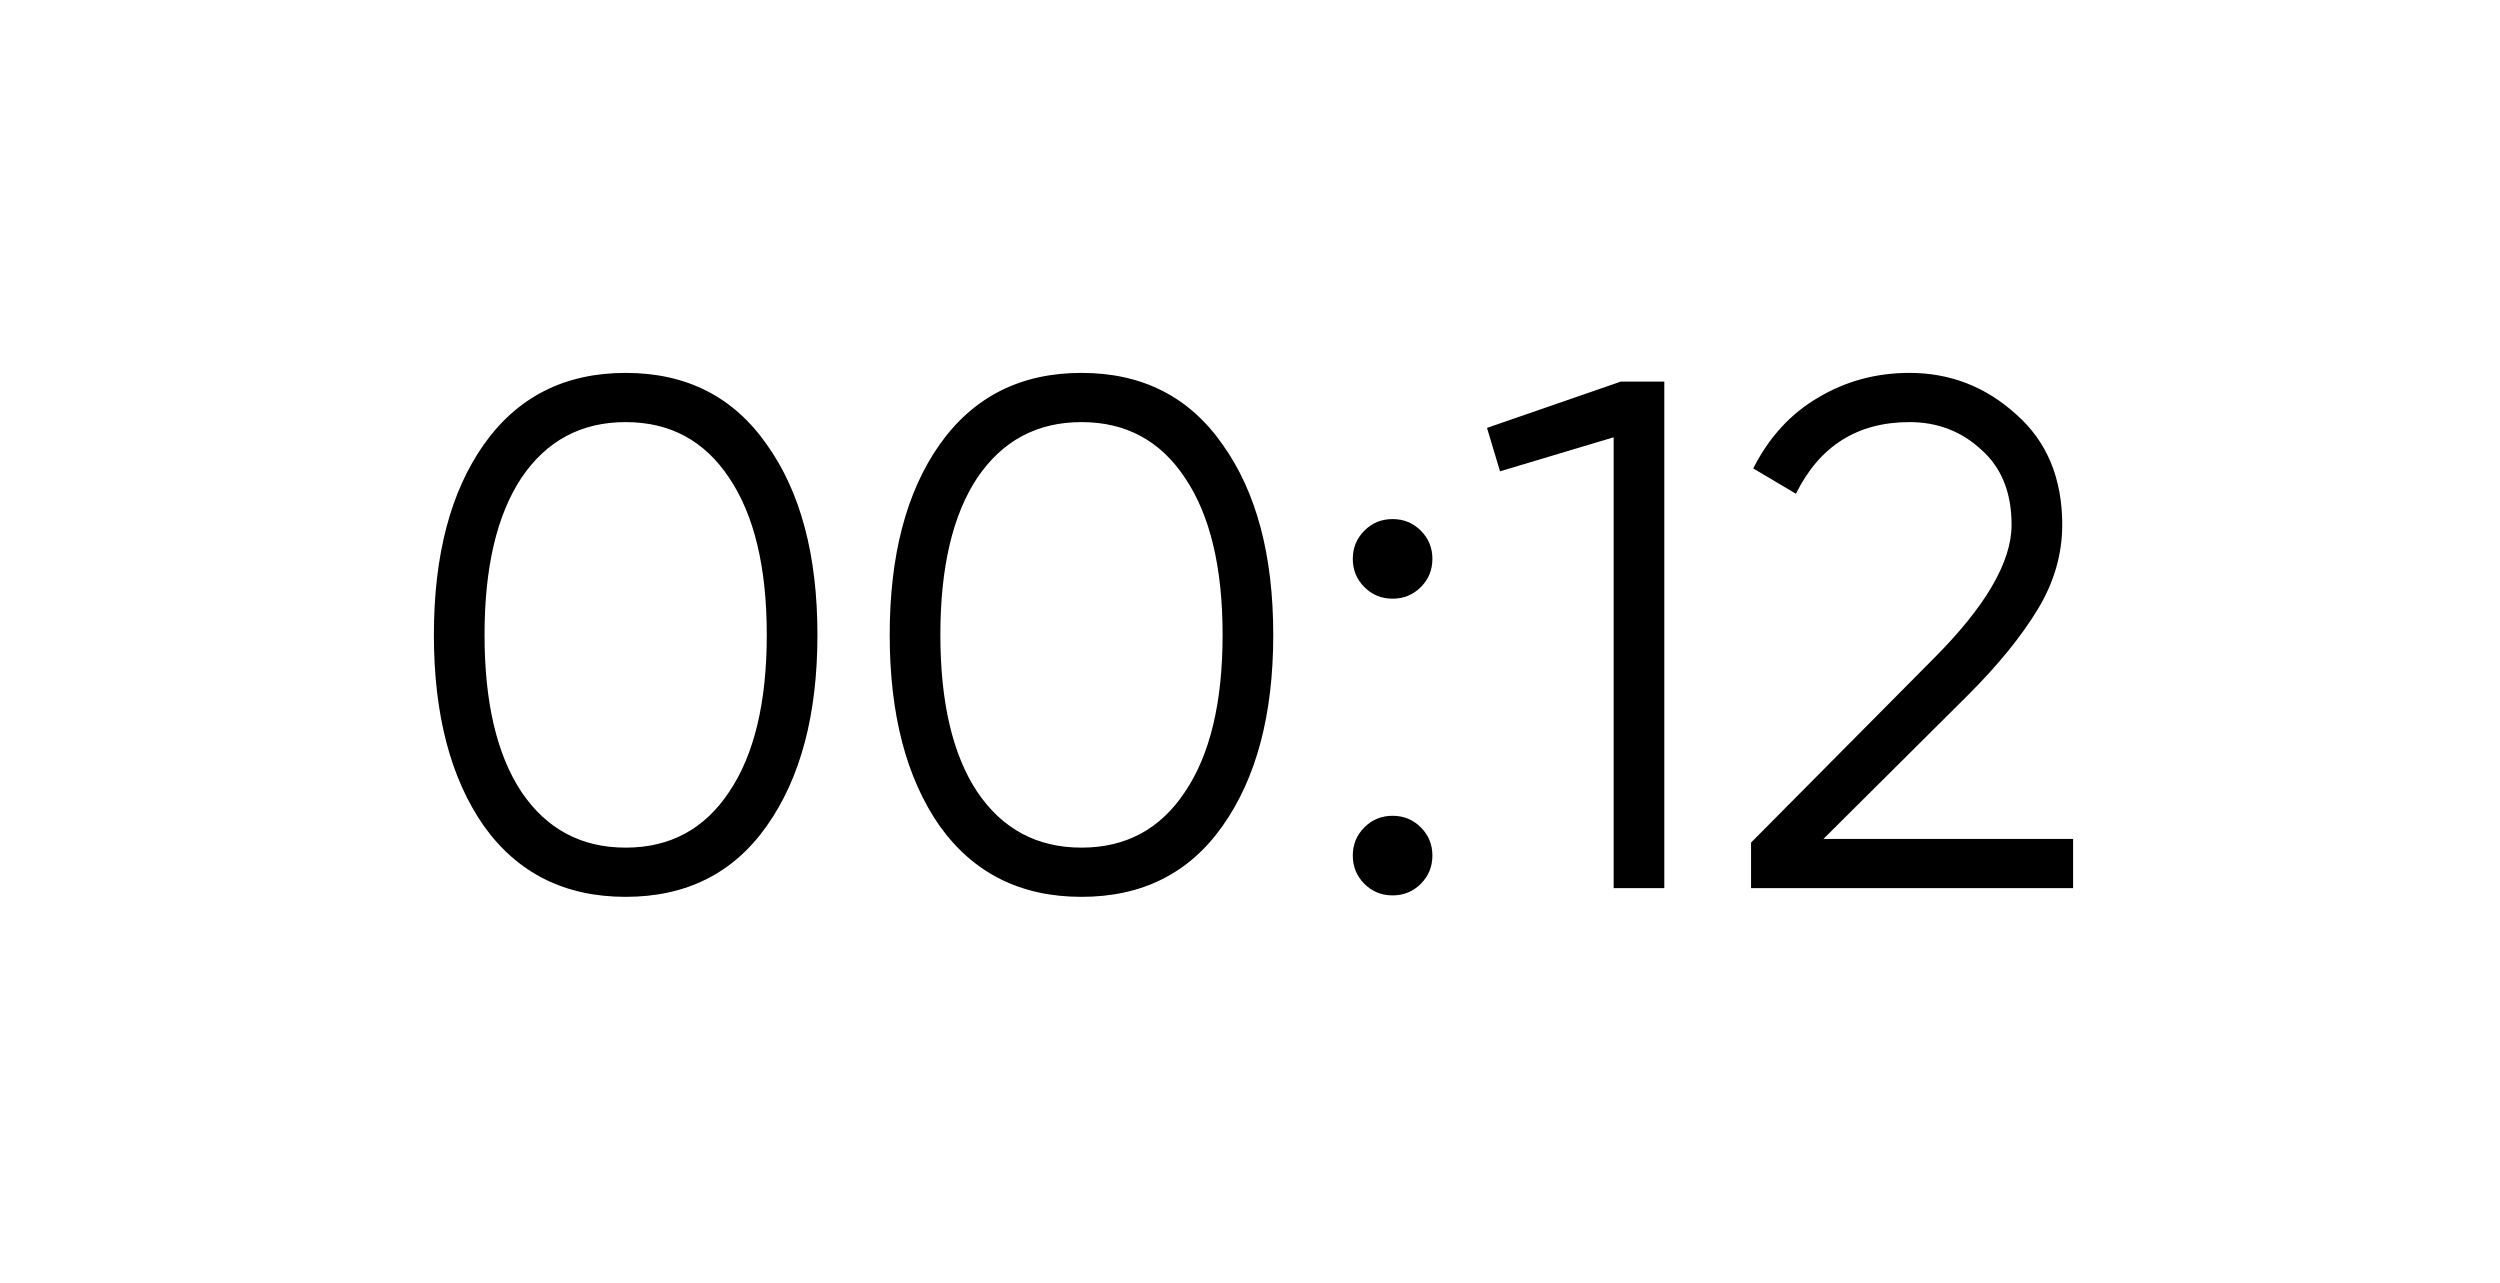 <?xml version="1.0" encoding="UTF-8"?> <svg xmlns="http://www.w3.org/2000/svg" width="76" height="39" viewBox="0 0 76 39" fill="none"><rect width="76" height="39" fill="white"></rect><path d="M23.31 25.108C22.298 26.545 20.868 27.264 19.02 27.264C17.172 27.264 15.735 26.545 14.708 25.108C13.696 23.656 13.19 21.72 13.19 19.3C13.19 16.88 13.696 14.951 14.708 13.514C15.735 12.062 17.172 11.336 19.02 11.336C20.868 11.336 22.298 12.062 23.31 13.514C24.337 14.951 24.85 16.88 24.85 19.3C24.85 21.72 24.337 23.656 23.31 25.108ZM15.852 24.074C16.614 25.203 17.671 25.768 19.02 25.768C20.369 25.768 21.418 25.203 22.166 24.074C22.928 22.945 23.31 21.353 23.31 19.3C23.31 17.247 22.928 15.655 22.166 14.526C21.418 13.397 20.369 12.832 19.02 12.832C17.671 12.832 16.614 13.397 15.852 14.526C15.104 15.655 14.73 17.247 14.73 19.3C14.73 21.353 15.104 22.945 15.852 24.074ZM37.167 25.108C36.155 26.545 34.725 27.264 32.877 27.264C31.029 27.264 29.592 26.545 28.565 25.108C27.553 23.656 27.047 21.72 27.047 19.3C27.047 16.88 27.553 14.951 28.565 13.514C29.592 12.062 31.029 11.336 32.877 11.336C34.725 11.336 36.155 12.062 37.167 13.514C38.194 14.951 38.707 16.88 38.707 19.3C38.707 21.72 38.194 23.656 37.167 25.108ZM29.709 24.074C30.472 25.203 31.528 25.768 32.877 25.768C34.227 25.768 35.275 25.203 36.023 24.074C36.786 22.945 37.167 21.353 37.167 19.3C37.167 17.247 36.786 15.655 36.023 14.526C35.275 13.397 34.227 12.832 32.877 12.832C31.528 12.832 30.472 13.397 29.709 14.526C28.961 15.655 28.587 17.247 28.587 19.3C28.587 21.353 28.961 22.945 29.709 24.074ZM43.193 17.848C42.958 18.083 42.672 18.2 42.335 18.2C41.997 18.2 41.711 18.083 41.477 17.848C41.242 17.613 41.125 17.327 41.125 16.99C41.125 16.653 41.242 16.367 41.477 16.132C41.711 15.897 41.997 15.78 42.335 15.78C42.672 15.78 42.958 15.897 43.193 16.132C43.427 16.367 43.545 16.653 43.545 16.99C43.545 17.327 43.427 17.613 43.193 17.848ZM43.193 26.868C42.958 27.103 42.672 27.22 42.335 27.22C41.997 27.22 41.711 27.103 41.477 26.868C41.242 26.633 41.125 26.347 41.125 26.01C41.125 25.673 41.242 25.387 41.477 25.152C41.711 24.917 41.997 24.8 42.335 24.8C42.672 24.8 42.958 24.917 43.193 25.152C43.427 25.387 43.545 25.673 43.545 26.01C43.545 26.347 43.427 26.633 43.193 26.868ZM49.275 11.6H50.595V27H49.055V13.294L45.601 14.328L45.205 13.008L49.275 11.6ZM53.232 27V25.614L58.776 20.026C60.36 18.442 61.152 17.085 61.152 15.956C61.152 14.973 60.844 14.211 60.228 13.668C59.626 13.111 58.9 12.832 58.05 12.832C56.466 12.832 55.314 13.558 54.596 15.01L53.298 14.24C53.782 13.287 54.442 12.568 55.278 12.084C56.114 11.585 57.038 11.336 58.05 11.336C59.282 11.336 60.36 11.754 61.284 12.59C62.222 13.411 62.692 14.533 62.692 15.956C62.692 16.851 62.442 17.709 61.944 18.53C61.445 19.351 60.741 20.217 59.832 21.126L55.432 25.504H63.022V27H53.232Z" fill="black"></path></svg> 